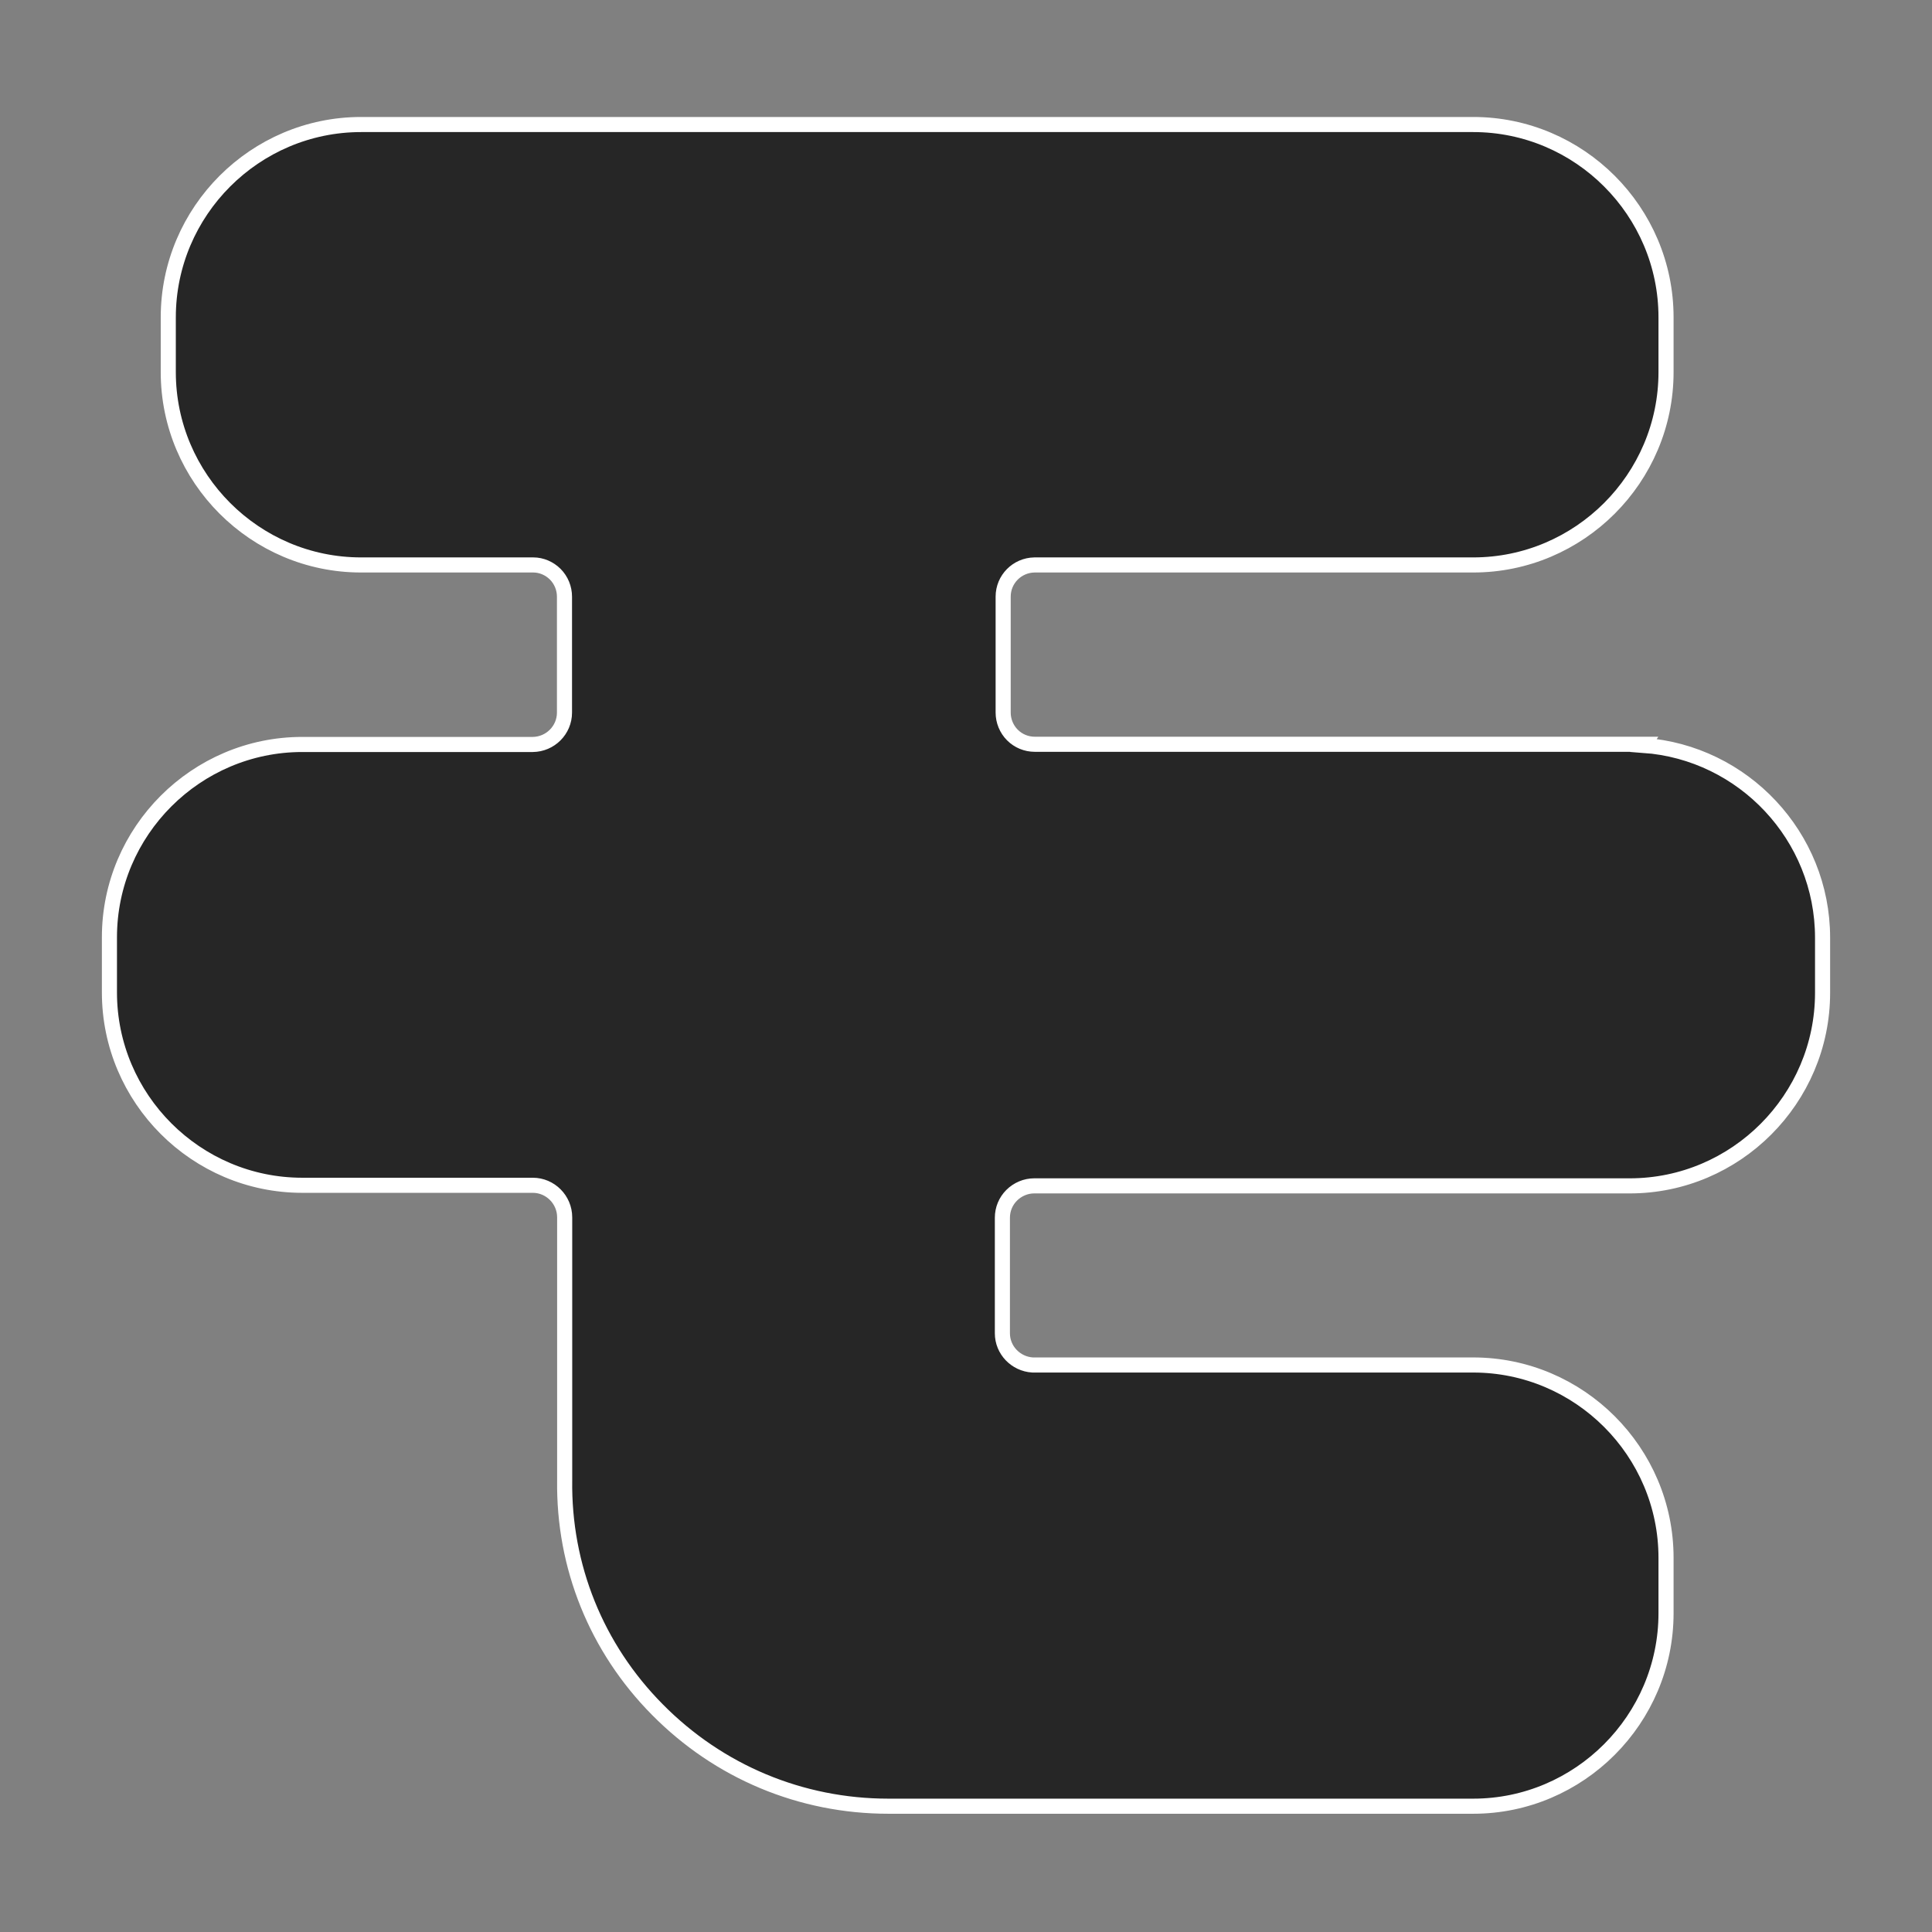 <svg width="512" height="512" viewBox="0 0 512 512" fill="none" xmlns="http://www.w3.org/2000/svg">
<rect x="0" y="0" width="512" height="512" fill="#808080" stroke="none"/>
<path d="M435.548 197.524L435.737 197.24H432.001H274.246C271.992 197.24 269.878 196.367 268.3 194.789C266.726 193.215 265.849 191.05 265.849 188.843V158.116C265.849 153.513 269.533 149.811 274.111 149.719H390.413C418.539 149.719 441.515 126.743 441.515 98.617V84.102C441.515 55.976 418.539 33 390.413 33H95.697C67.571 33 44.595 55.976 44.595 84.102V98.617C44.595 126.743 67.571 149.719 95.697 149.719H141.351C143.473 149.719 145.596 150.623 147.143 152.17C148.717 153.744 149.594 155.908 149.594 158.116V188.843C149.594 193.491 145.816 197.245 141.187 197.291H80.102C51.976 197.291 29 220.267 29 248.394V263.011C29 291.137 51.976 314.113 80.102 314.113H141.197C145.844 314.113 149.645 317.94 149.645 322.613V392.238C149.333 415.106 158.033 436.72 174.207 453.053C190.486 469.543 212.255 478.662 235.438 478.662H390.413C418.542 478.662 441.515 455.632 441.515 427.508V412.839C441.515 384.713 418.539 361.737 390.413 361.737H273.636C269.181 361.46 265.643 357.789 265.643 353.34V322.716C265.643 320.462 266.517 318.347 268.094 316.77C269.686 315.178 271.858 314.268 274.04 314.268H431.898C460.027 314.268 483 291.237 483 263.114V248.496C483 221.597 461.985 199.409 435.548 197.524Z" fill="#262626" stroke="white" stroke-width="4"/>
</svg>
